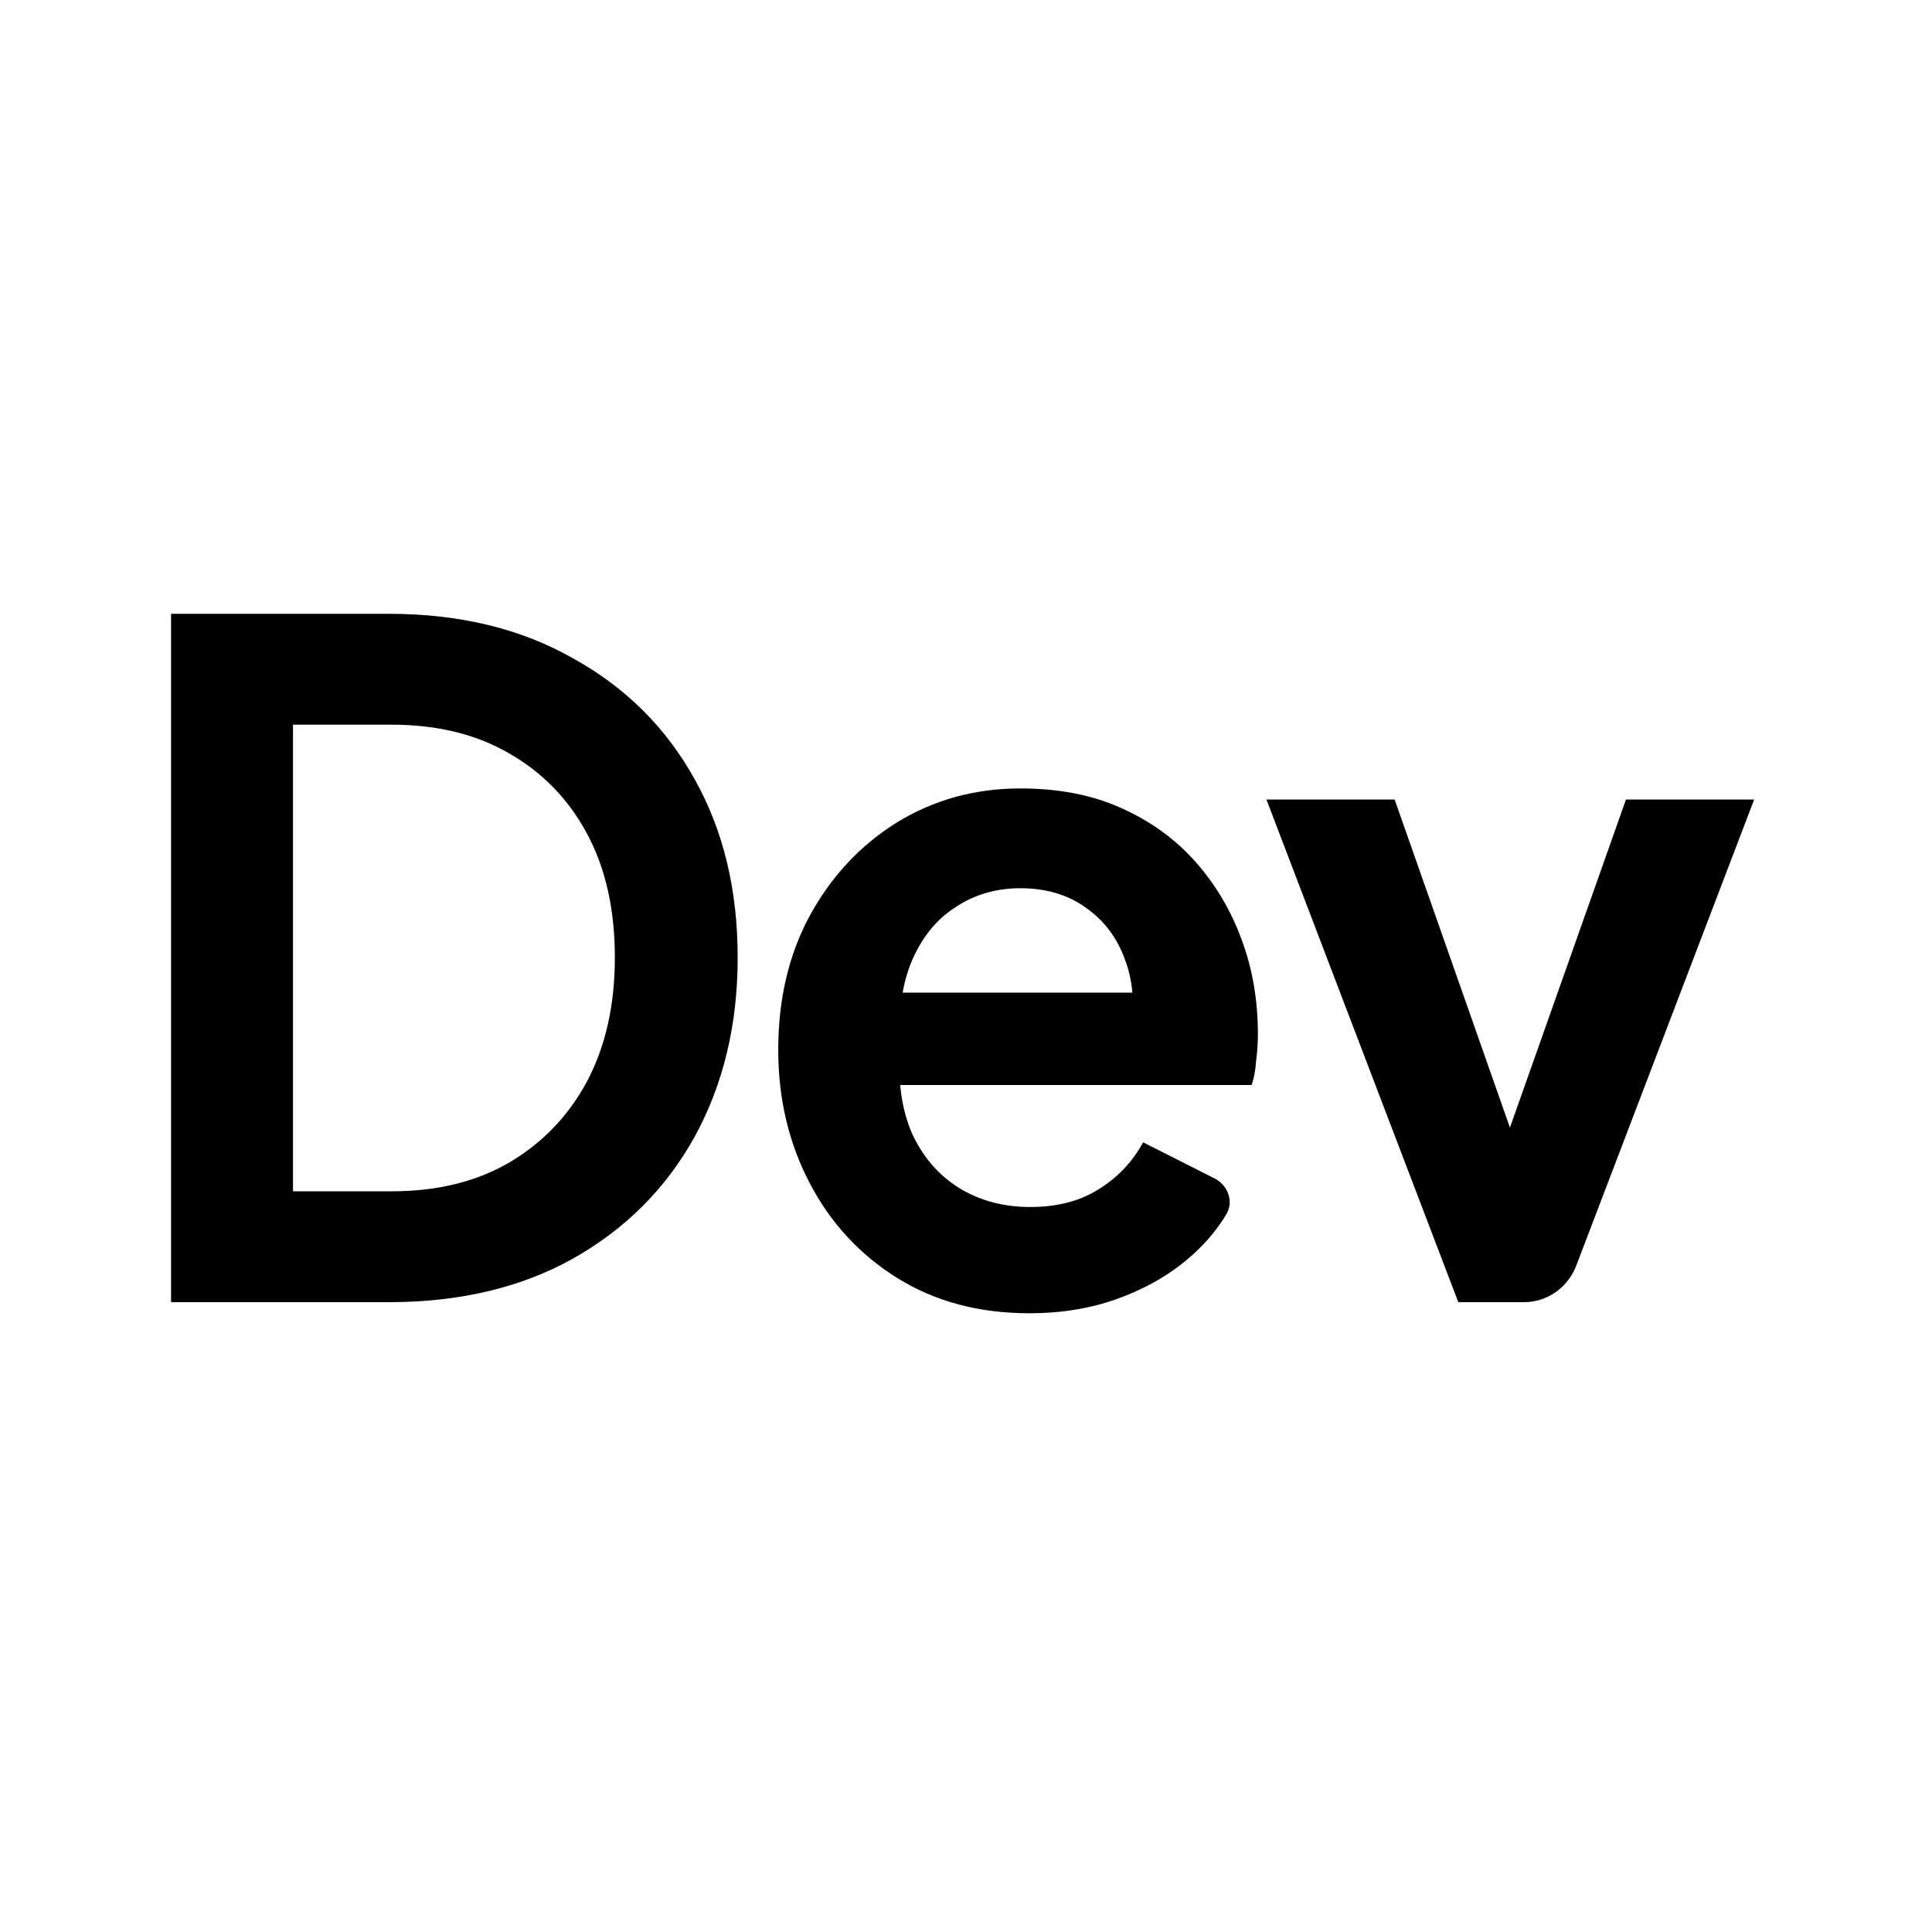 <svg width="512" height="512" viewBox="0 0 512 512" fill="none" xmlns="http://www.w3.org/2000/svg">
<path d="M45.333 345.087V162.667H103.069C121.76 162.667 137.995 166.584 151.775 174.42C165.715 182.092 176.485 192.784 184.088 206.496C191.691 220.045 195.493 235.798 195.493 253.754C195.493 271.548 191.691 287.381 184.088 301.257C176.485 314.969 165.715 325.743 151.775 333.579C137.995 341.25 121.76 345.087 103.069 345.087H45.333ZM77.646 315.704H103.781C115.82 315.704 126.194 313.174 134.906 308.113C143.776 302.89 150.666 295.707 155.577 286.565C160.488 277.261 162.942 266.323 162.942 253.754C162.942 241.022 160.488 230.084 155.577 220.943C150.666 211.802 143.776 204.701 134.906 199.64C126.194 194.58 115.82 192.05 103.781 192.05H77.646V315.704Z" fill="url(#paint0_linear_168_78)" style=""/>
<path d="M272.769 348.026C259.463 348.026 247.821 344.924 237.842 338.721C227.863 332.518 220.102 324.111 214.558 313.5C209.014 302.89 206.242 291.137 206.242 278.241C206.242 264.855 209.014 253.02 214.558 242.736C220.26 232.289 227.942 224.045 237.605 218.005C247.425 211.965 258.354 208.945 270.393 208.945C280.53 208.945 289.4 210.659 297.003 214.087C304.765 217.515 311.338 222.249 316.724 228.289C322.11 234.329 326.228 241.267 329.079 249.102C331.93 256.774 333.355 265.099 333.355 274.078C333.355 276.363 333.197 278.73 332.88 281.179C332.722 283.627 332.326 285.75 331.692 287.545H231.902V263.059H314.11L299.379 274.568C300.805 267.058 300.409 260.366 298.191 254.489C296.132 248.613 292.648 243.96 287.737 240.532C282.985 237.104 277.204 235.39 270.393 235.39C263.899 235.39 258.117 237.104 253.048 240.532C247.98 243.797 244.099 248.694 241.406 255.224C238.872 261.59 237.921 269.344 238.555 278.485C237.921 286.647 238.951 293.912 241.644 300.278C244.495 306.481 248.613 311.297 253.999 314.725C259.542 318.153 265.879 319.867 273.006 319.867C280.134 319.867 286.153 318.316 291.064 315.214C296.132 312.112 300.092 307.95 302.943 302.727L321.893 312.307C325.402 314.081 327.032 318.403 324.973 321.826C322.672 325.649 319.764 329.158 316.249 332.355C310.863 337.252 304.448 341.088 297.003 343.863C289.717 346.638 281.639 348.026 272.769 348.026Z" fill="url(#paint1_linear_168_78)" style=""/>
<path d="M386.465 345.086L335.62 211.883H369.596L406.423 316.683H393.831L430.896 211.883H464.872L417.73 335.385C415.496 341.239 410.014 345.086 403.911 345.086H386.465Z" fill="url(#paint2_linear_168_78)" style=""/>
<defs>
<linearGradient id="paint0_linear_168_78" x1="63.465" y1="54.658" x2="290.926" y2="447.589" gradientUnits="userSpaceOnUse">
<stop offset="7.2505e-06" stop-color="#57DEFC" style="stop-color:#57DEFC;stop-color:color(display-p3 0.34 0.871 0.989);stop-opacity:1;"/>
<stop offset="0.545" stop-color="#5490E2" style="stop-color:#5490E2;stop-color:color(display-p3 0.33 0.564 0.886);stop-opacity:1;"/>
<stop offset="1" stop-color="#C471ED" style="stop-color:#C471ED;stop-color:color(display-p3 0.769 0.443 0.929);stop-opacity:1;"/>
</linearGradient>
<linearGradient id="paint1_linear_168_78" x1="63.466" y1="54.659" x2="290.928" y2="447.589" gradientUnits="userSpaceOnUse">
<stop offset="7.2505e-06" stop-color="#70E5FF" style="stop-color:#70E5FF;stop-color:color(display-p3 0.439 0.898 1);stop-opacity:1;"/>
<stop offset="0.545" stop-color="#73AEFF" style="stop-color:#73AEFF;stop-color:color(display-p3 0.45 0.682 1);stop-opacity:1;"/>
<stop offset="1" stop-color="#CE70FC" style="stop-color:#CE70FC;stop-color:color(display-p3 0.807 0.44 0.988);stop-opacity:1;"/>
</linearGradient>
<linearGradient id="paint2_linear_168_78" x1="63.465" y1="54.658" x2="290.926" y2="447.588" gradientUnits="userSpaceOnUse">
<stop offset="7.2505e-06" stop-color="#14D0F9" style="stop-color:#14D0F9;stop-color:color(display-p3 0.079 0.814 0.977);stop-opacity:1;"/>
<stop offset="0.545" stop-color="#3B86EC" style="stop-color:#3B86EC;stop-color:color(display-p3 0.231 0.524 0.924);stop-opacity:1;"/>
<stop offset="1" stop-color="#DC89FA" style="stop-color:#DC89FA;stop-color:color(display-p3 0.862 0.536 0.981);stop-opacity:1;"/>
</linearGradient>
</defs>
</svg>
